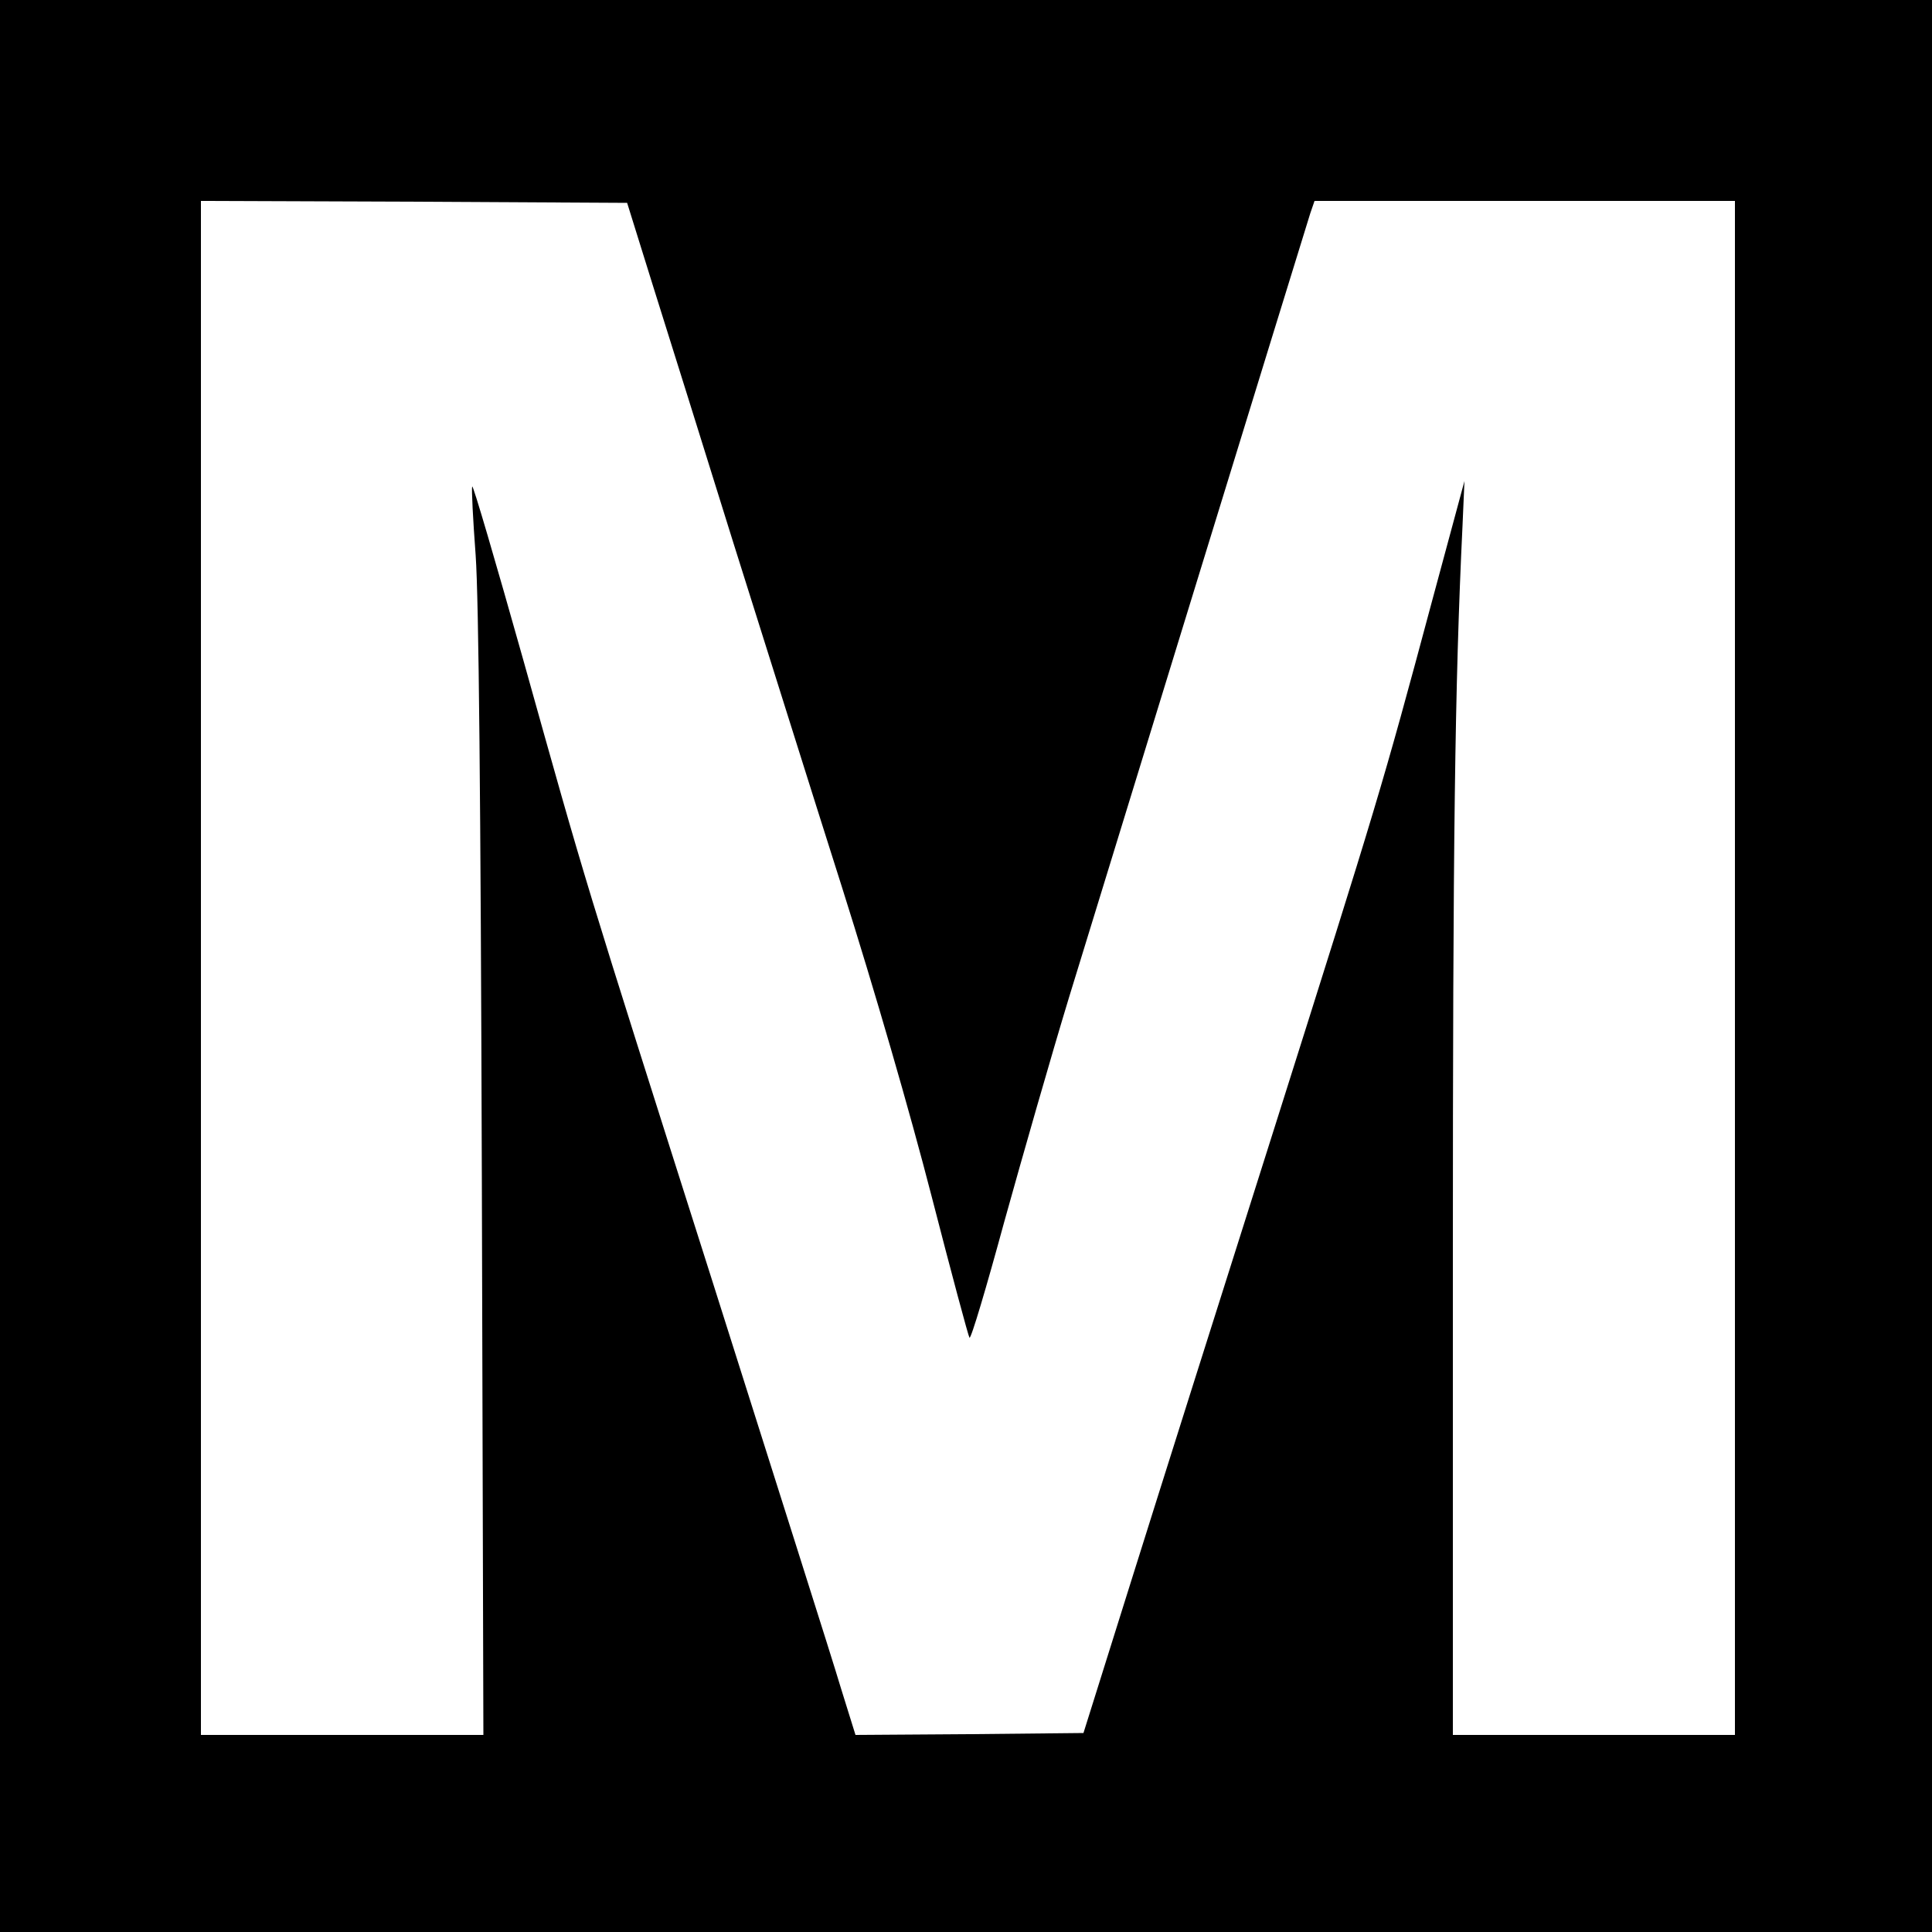 <?xml version="1.0" standalone="no"?>
<!DOCTYPE svg PUBLIC "-//W3C//DTD SVG 20010904//EN"
 "http://www.w3.org/TR/2001/REC-SVG-20010904/DTD/svg10.dtd">
<svg version="1.0" xmlns="http://www.w3.org/2000/svg"
 width="500pt" height="500pt" viewBox="0 0 500 500"
 preserveAspectRatio="xMidYMid meet">
<g transform="translate(0,500) scale(0.1,-0.1)"
fill="#000000" stroke="none">
<path d="M0 2500 l0 -2500 2500 0 2500 0 0 2500 0 2500 -2500 0 -2500 0 0
-2500z m1690 1760 c37 -118 131 -417 208 -665 78 -247 204 -649 281 -891 86
-272 175 -579 232 -800 51 -198 95 -362 98 -366 4 -4 44 131 90 300 47 169
122 431 168 582 76 248 599 1949 624 2028 l11 32 544 0 544 0 0 -1985 0 -1985
-365 0 -365 0 0 1228 c0 1086 5 1487 25 1902 l5 115 -84 -311 c-130 -485 -142
-522 -405 -1354 -137 -432 -305 -963 -373 -1180 l-124 -395 -295 -3 -295 -2
-38 122 c-20 68 -170 539 -331 1048 -342 1076 -325 1020 -491 1613 -71 252
-130 454 -132 448 -2 -5 2 -85 9 -178 8 -114 13 -629 16 -1611 l4 -1442 -365
0 -366 0 0 1985 0 1985 551 -2 552 -3 67 -215z"/>
</g>
</svg>
